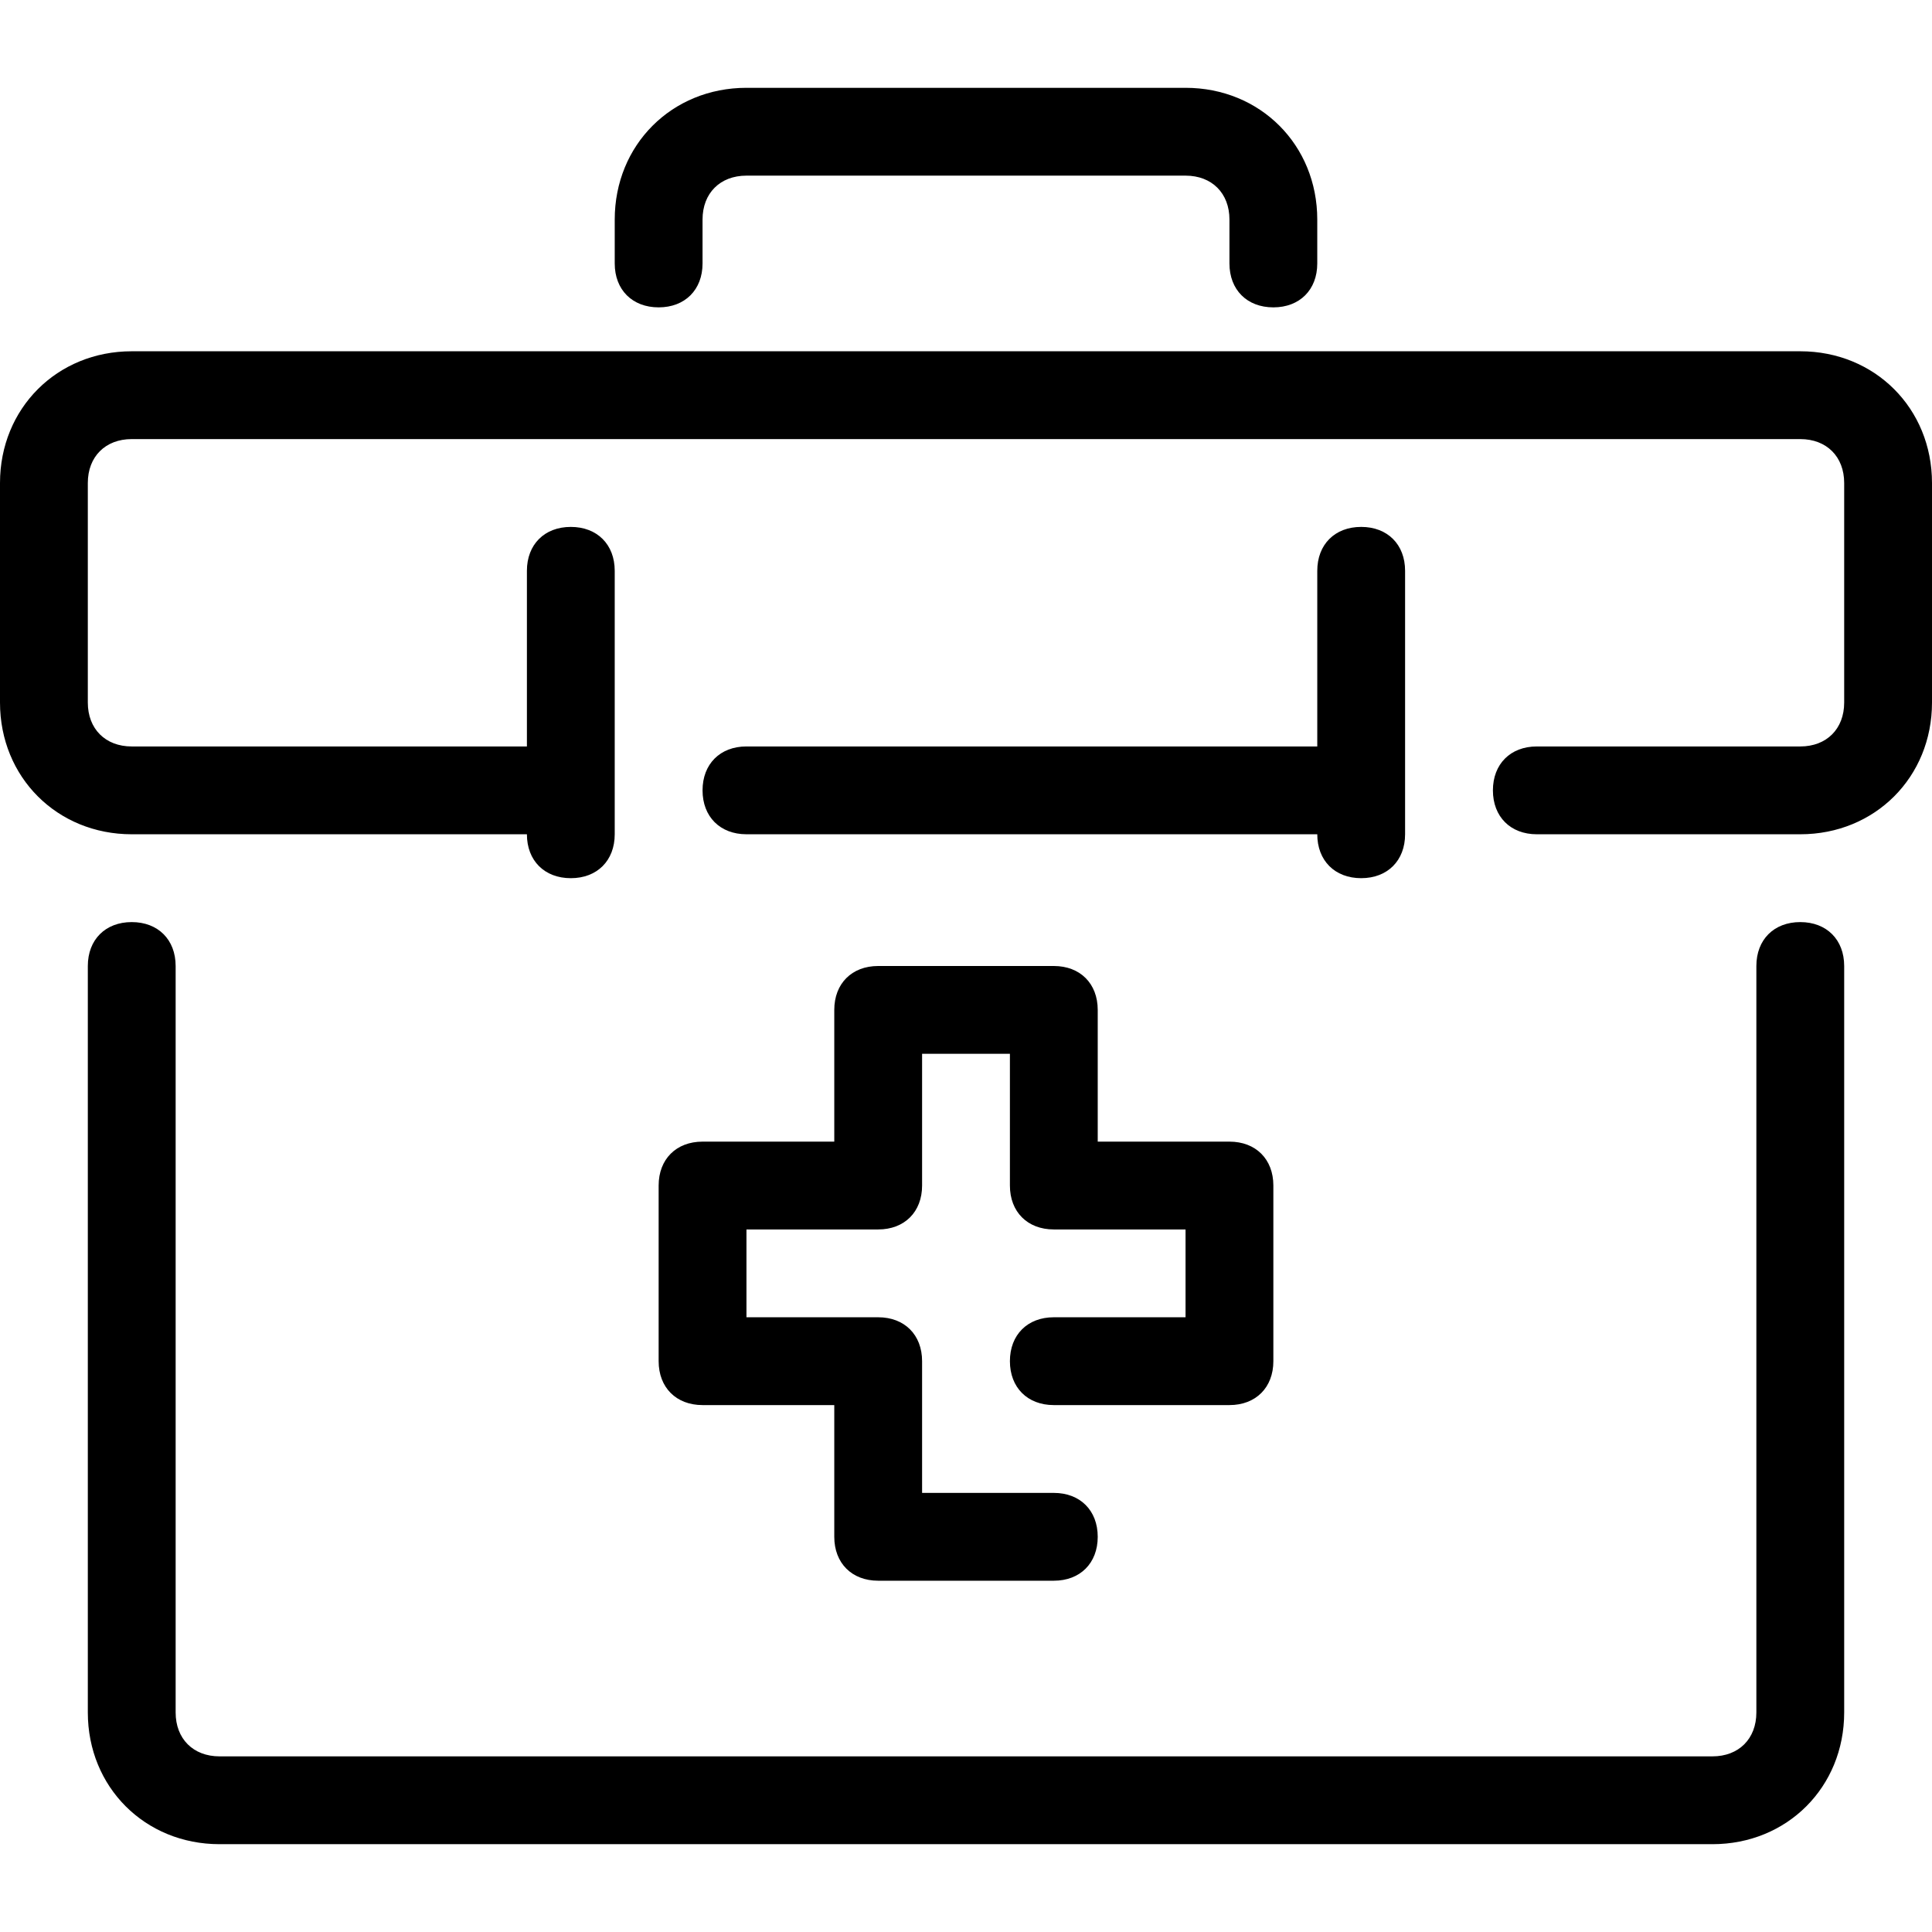 <?xml version="1.0" encoding="iso-8859-1"?>
<!-- Uploaded to: SVG Repo, www.svgrepo.com, Generator: SVG Repo Mixer Tools -->
<svg fill="#000000" height="800px" width="800px" version="1.1" id="Layer_1" xmlns="http://www.w3.org/2000/svg" xmlns:xlink="http://www.w3.org/1999/xlink" 
	 viewBox="0 0 512 512" xml:space="preserve">
<g>
	<g>
		<path d="M477.091,93.091H34.909C15.127,93.091,0,108.218,0,128v58.182c0,19.782,15.127,34.909,34.909,34.909h104.727
			c0,6.982,4.655,11.636,11.636,11.636c6.982,0,11.636-4.655,11.636-11.636v-69.818c0-6.982-4.655-11.636-11.636-11.636
			c-6.982,0-11.636,4.655-11.636,11.636v46.545H34.909c-6.982,0-11.636-4.655-11.636-11.636V128c0-6.982,4.655-11.636,11.636-11.636
			h442.182c6.982,0,11.636,4.655,11.636,11.636v58.182c0,6.982-4.655,11.636-11.636,11.636h-69.818
			c-6.982,0-11.636,4.655-11.636,11.636c0,6.982,4.655,11.636,11.636,11.636h69.818c19.782,0,34.909-15.127,34.909-34.909V128
			C512,108.218,496.873,93.091,477.091,93.091z"/>
	</g>
</g>
<g>
	<g>
		<path d="M360.727,139.636c-6.982,0-11.636,4.655-11.636,11.636v46.545H197.818c-6.982,0-11.636,4.655-11.636,11.636
			c0,6.982,4.655,11.636,11.636,11.636h151.273c0,6.982,4.655,11.636,11.636,11.636s11.636-4.655,11.636-11.636v-69.818
			C372.364,144.291,367.709,139.636,360.727,139.636z"/>
	</g>
</g>
<g>
	<g>
		<path d="M477.091,244.364c-6.982,0-11.636,4.655-11.636,11.636v197.818c0,6.982-4.655,11.636-11.636,11.636H58.182
			c-6.982,0-11.636-4.655-11.636-11.636V256c0-6.982-4.655-11.636-11.636-11.636c-6.982,0-11.636,4.655-11.636,11.636v197.818
			c0,19.782,15.127,34.909,34.909,34.909h395.636c19.782,0,34.909-15.127,34.909-34.909V256
			C488.727,249.018,484.073,244.364,477.091,244.364z"/>
	</g>
</g>
<g>
	<g>
		<path d="M314.182,23.273H197.818c-19.782,0-34.909,15.127-34.909,34.909v11.636c0,6.982,4.655,11.636,11.636,11.636
			s11.636-4.655,11.636-11.636V58.182c0-6.982,4.655-11.636,11.636-11.636h116.364c6.982,0,11.636,4.655,11.636,11.636v11.636
			c0,6.982,4.655,11.636,11.636,11.636c6.982,0,11.636-4.655,11.636-11.636V58.182C349.091,38.4,333.964,23.273,314.182,23.273z"/>
	</g>
</g>
<g>
	<g>
		<path d="M325.818,302.545h-34.909v-34.909c0-6.982-4.655-11.636-11.636-11.636h-46.545c-6.982,0-11.636,4.655-11.636,11.636
			v34.909h-34.909c-6.982,0-11.636,4.655-11.636,11.636v46.545c0,6.982,4.655,11.636,11.636,11.636h34.909v34.909
			c0,6.982,4.655,11.636,11.636,11.636h46.545c6.982,0,11.636-4.655,11.636-11.636c0-6.982-4.655-11.636-11.636-11.636h-34.909
			v-34.909c0-6.982-4.655-11.636-11.636-11.636h-34.909v-23.273h34.909c6.982,0,11.636-4.655,11.636-11.636v-34.909h23.273v34.909
			c0,6.982,4.655,11.636,11.636,11.636h34.909v23.273h-34.909c-6.982,0-11.636,4.655-11.636,11.636s4.655,11.636,11.636,11.636
			h46.545c6.982,0,11.636-4.655,11.636-11.636v-46.545C337.455,307.2,332.8,302.545,325.818,302.545z"/>
	</g>
</g>
</svg>